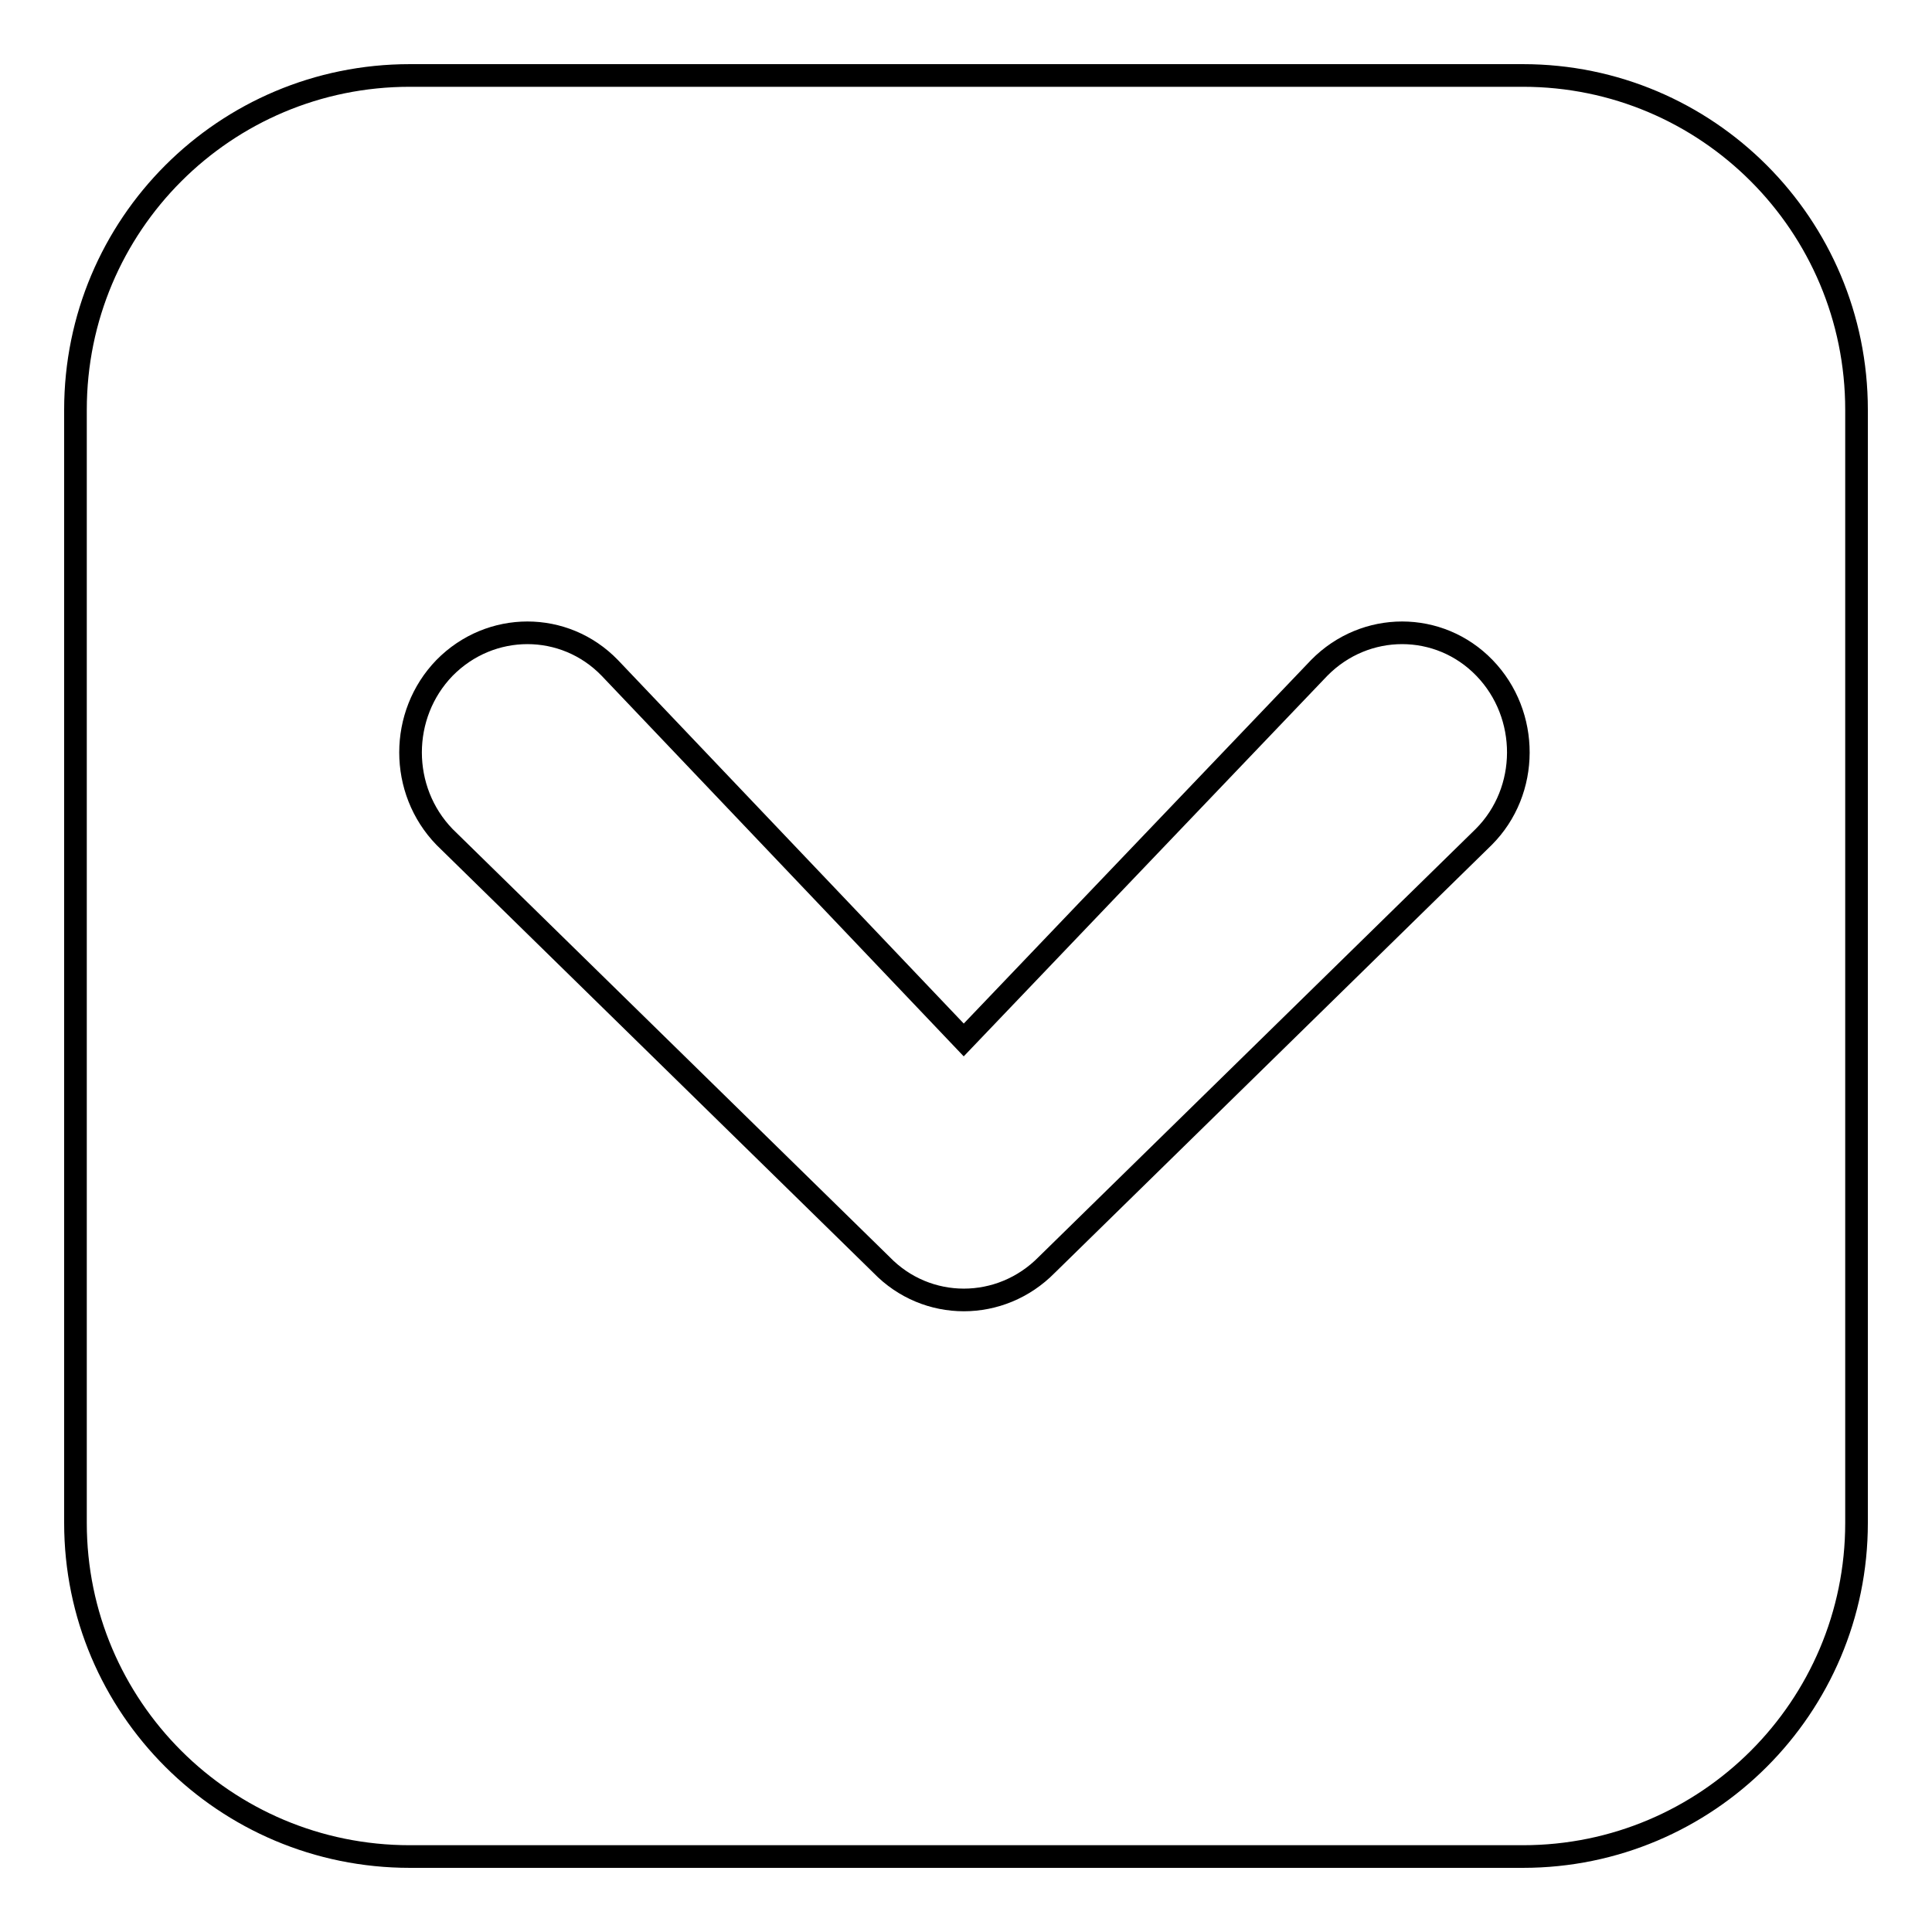 <?xml version="1.0" encoding="utf-8"?>
<!-- Svg Vector Icons : http://www.onlinewebfonts.com/icon -->
<!DOCTYPE svg PUBLIC "-//W3C//DTD SVG 1.1//EN" "http://www.w3.org/Graphics/SVG/1.1/DTD/svg11.dtd">
<svg version="1.1" xmlns="http://www.w3.org/2000/svg" xmlns:xlink="http://www.w3.org/1999/xlink" x="0px" y="0px" viewBox="0 0 256 256" enable-background="new 0 0 256 256" xml:space="preserve">
<g><g><path stroke-width="3" fill-opacity="0" stroke="#000000"  d="M201.8,246H54.3C29.8,246,10,226.2,10,201.8V54.3C10,29.8,29.8,10,54.3,10h147.5c24.4,0,44.2,19.8,44.2,44.3v147.5C246,226.2,226.2,246,201.8,246z M196.7,88.5c-6-6.2-15.8-6.2-21.9,0l-47.1,49.3L80.8,88.5c-6-6.2-15.8-6.2-21.9,0c-6,6.2-6,16.2,0,22.4l57.9,56.7c6,6.2,15.8,6.2,21.9,0l57.9-56.7C202.7,104.8,202.7,94.7,196.7,88.5z"/></g></g>
</svg>